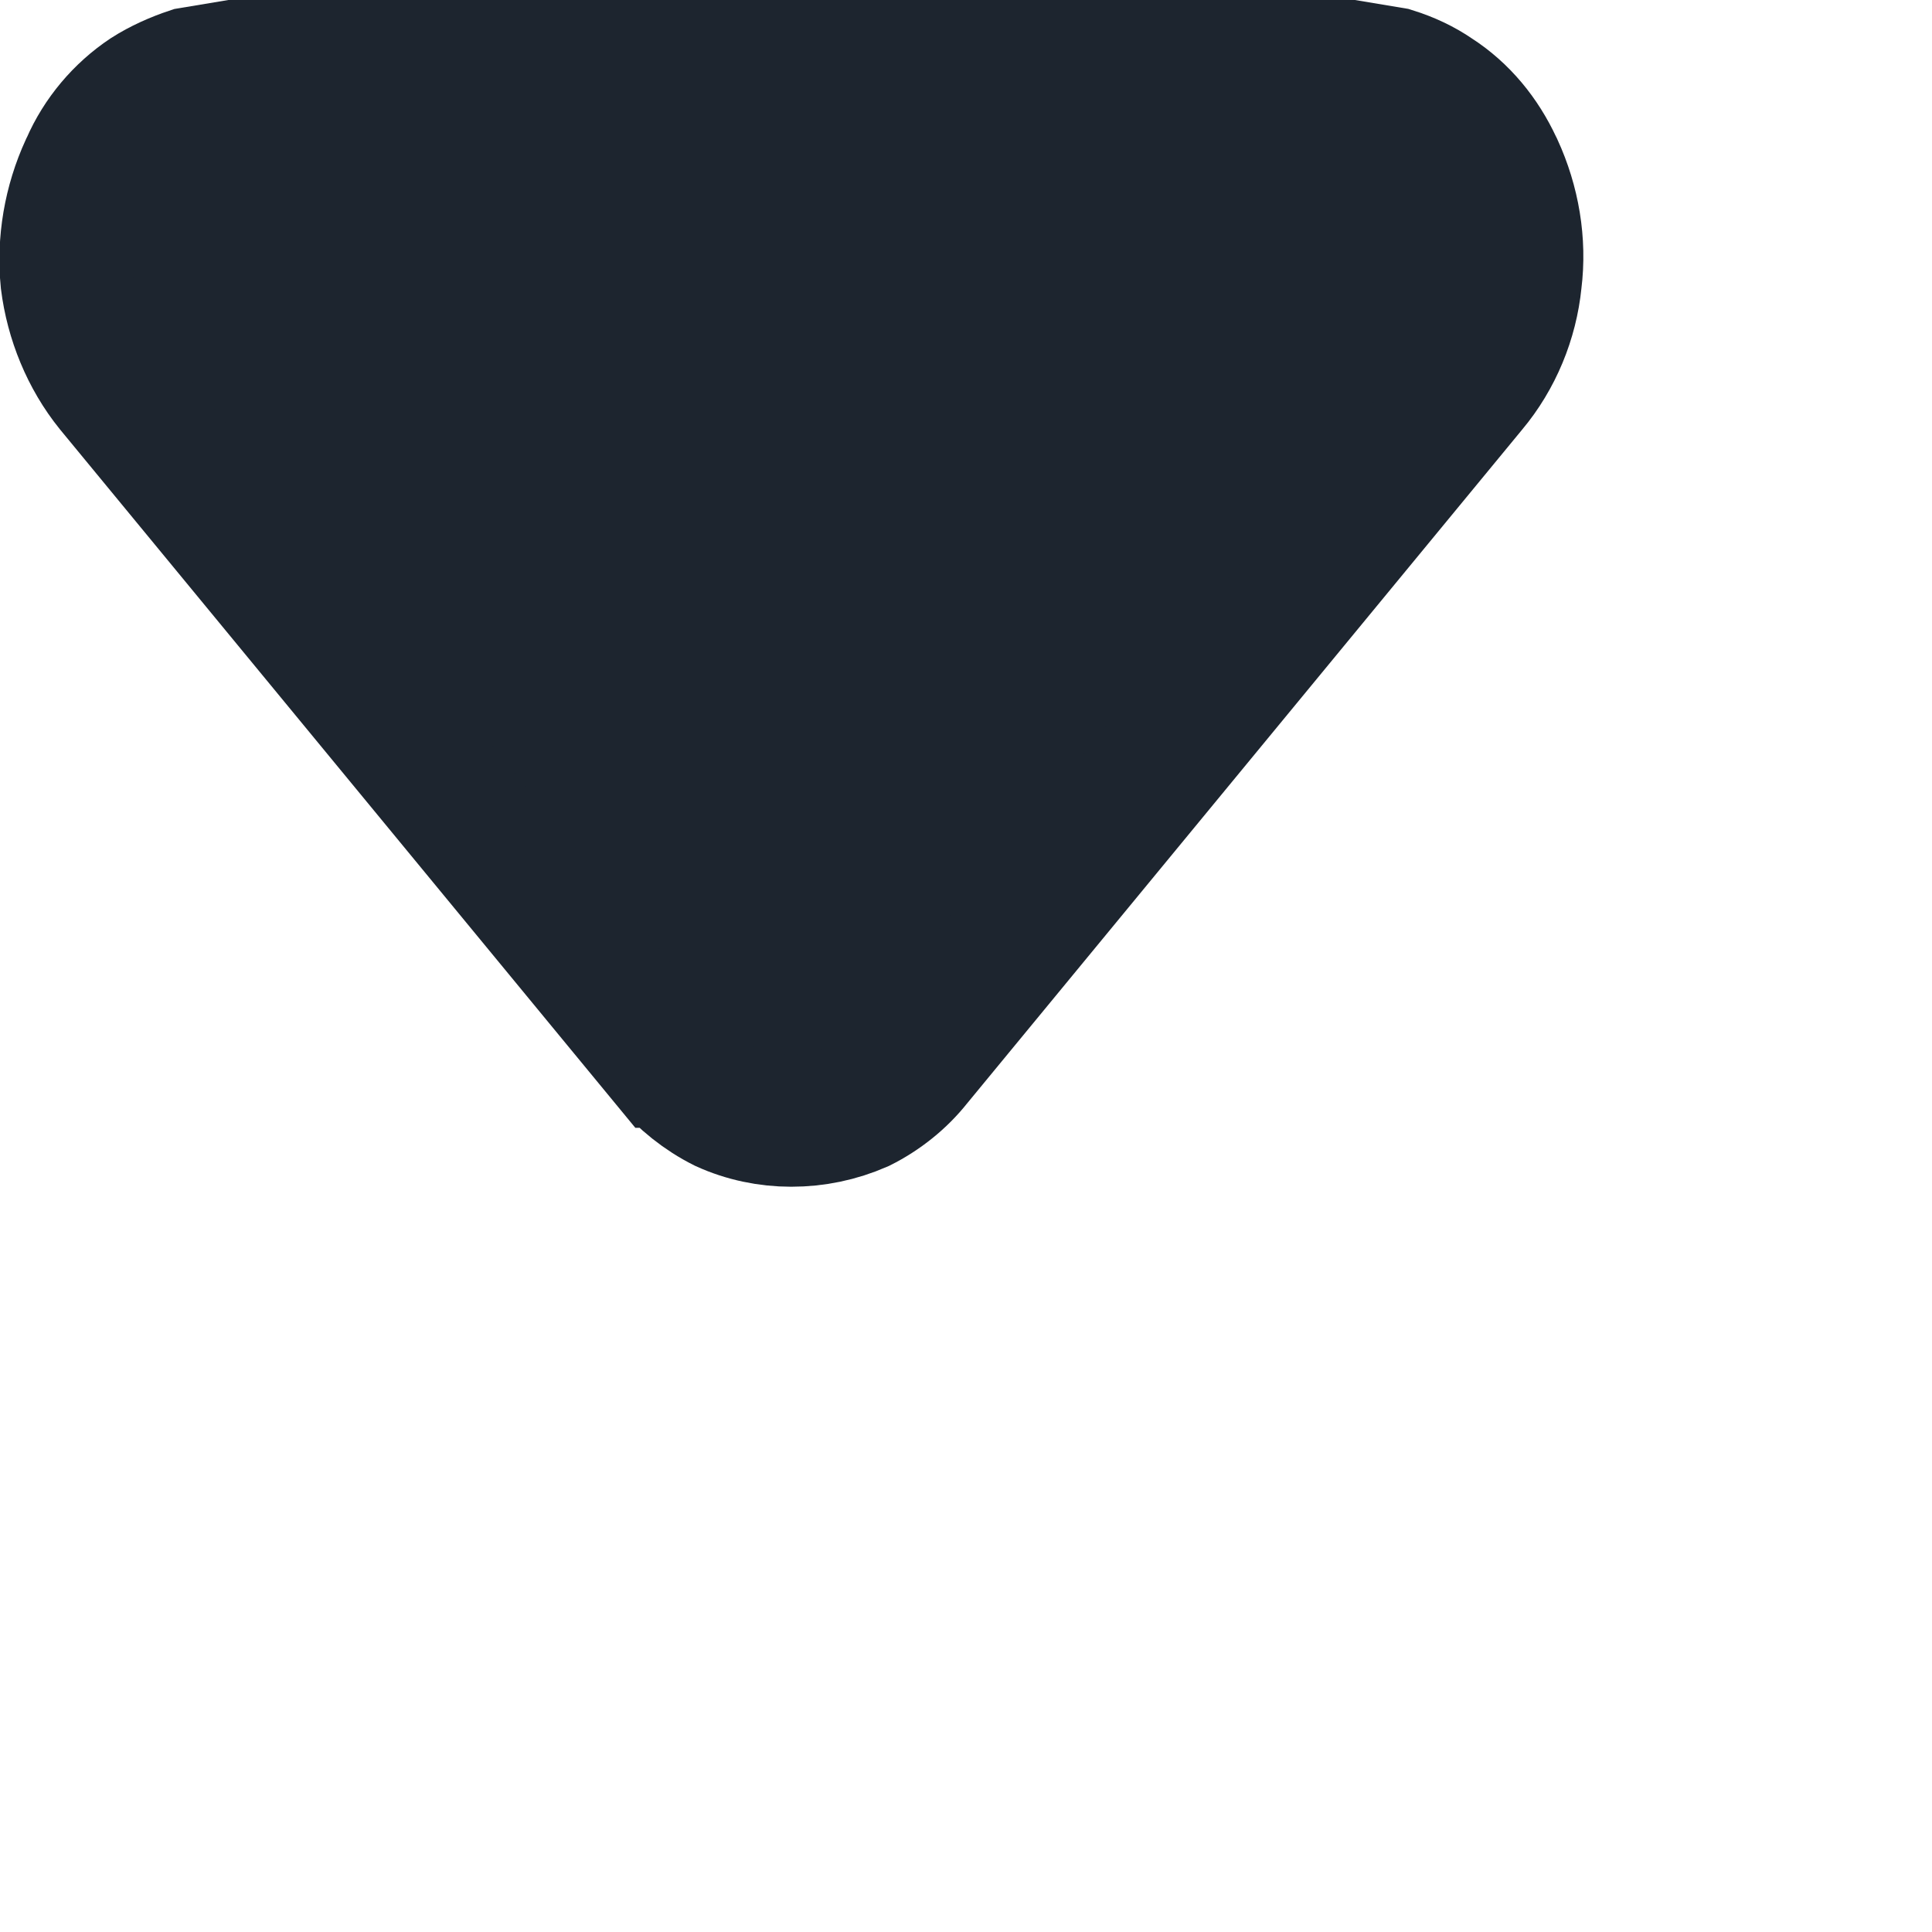 <?xml version="1.0" encoding="utf-8"?>
<svg xmlns="http://www.w3.org/2000/svg" fill="none" height="100%" overflow="visible" preserveAspectRatio="none" style="display: block;" viewBox="0 0 2 2" width="100%">
<path d="M0.245 0.068H1.394L1.442 0.076C1.458 0.081 1.473 0.088 1.486 0.097C1.514 0.115 1.535 0.141 1.549 0.171L1.55 0.173C1.567 0.21 1.574 0.251 1.569 0.291C1.565 0.331 1.549 0.37 1.523 0.401L0.948 1.099C0.933 1.118 0.913 1.134 0.891 1.145C0.868 1.155 0.844 1.16 0.819 1.16C0.795 1.16 0.771 1.155 0.749 1.145C0.727 1.134 0.707 1.118 0.691 1.099H0.69L0.115 0.401C0.09 0.37 0.074 0.331 0.069 0.291C0.065 0.251 0.072 0.21 0.089 0.173L0.09 0.171C0.103 0.141 0.125 0.115 0.152 0.097C0.166 0.088 0.182 0.081 0.197 0.076L0.245 0.068Z" fill="#1D252F" id="Vector" stroke="#1D252F" stroke-width="0.137"/>
</svg>